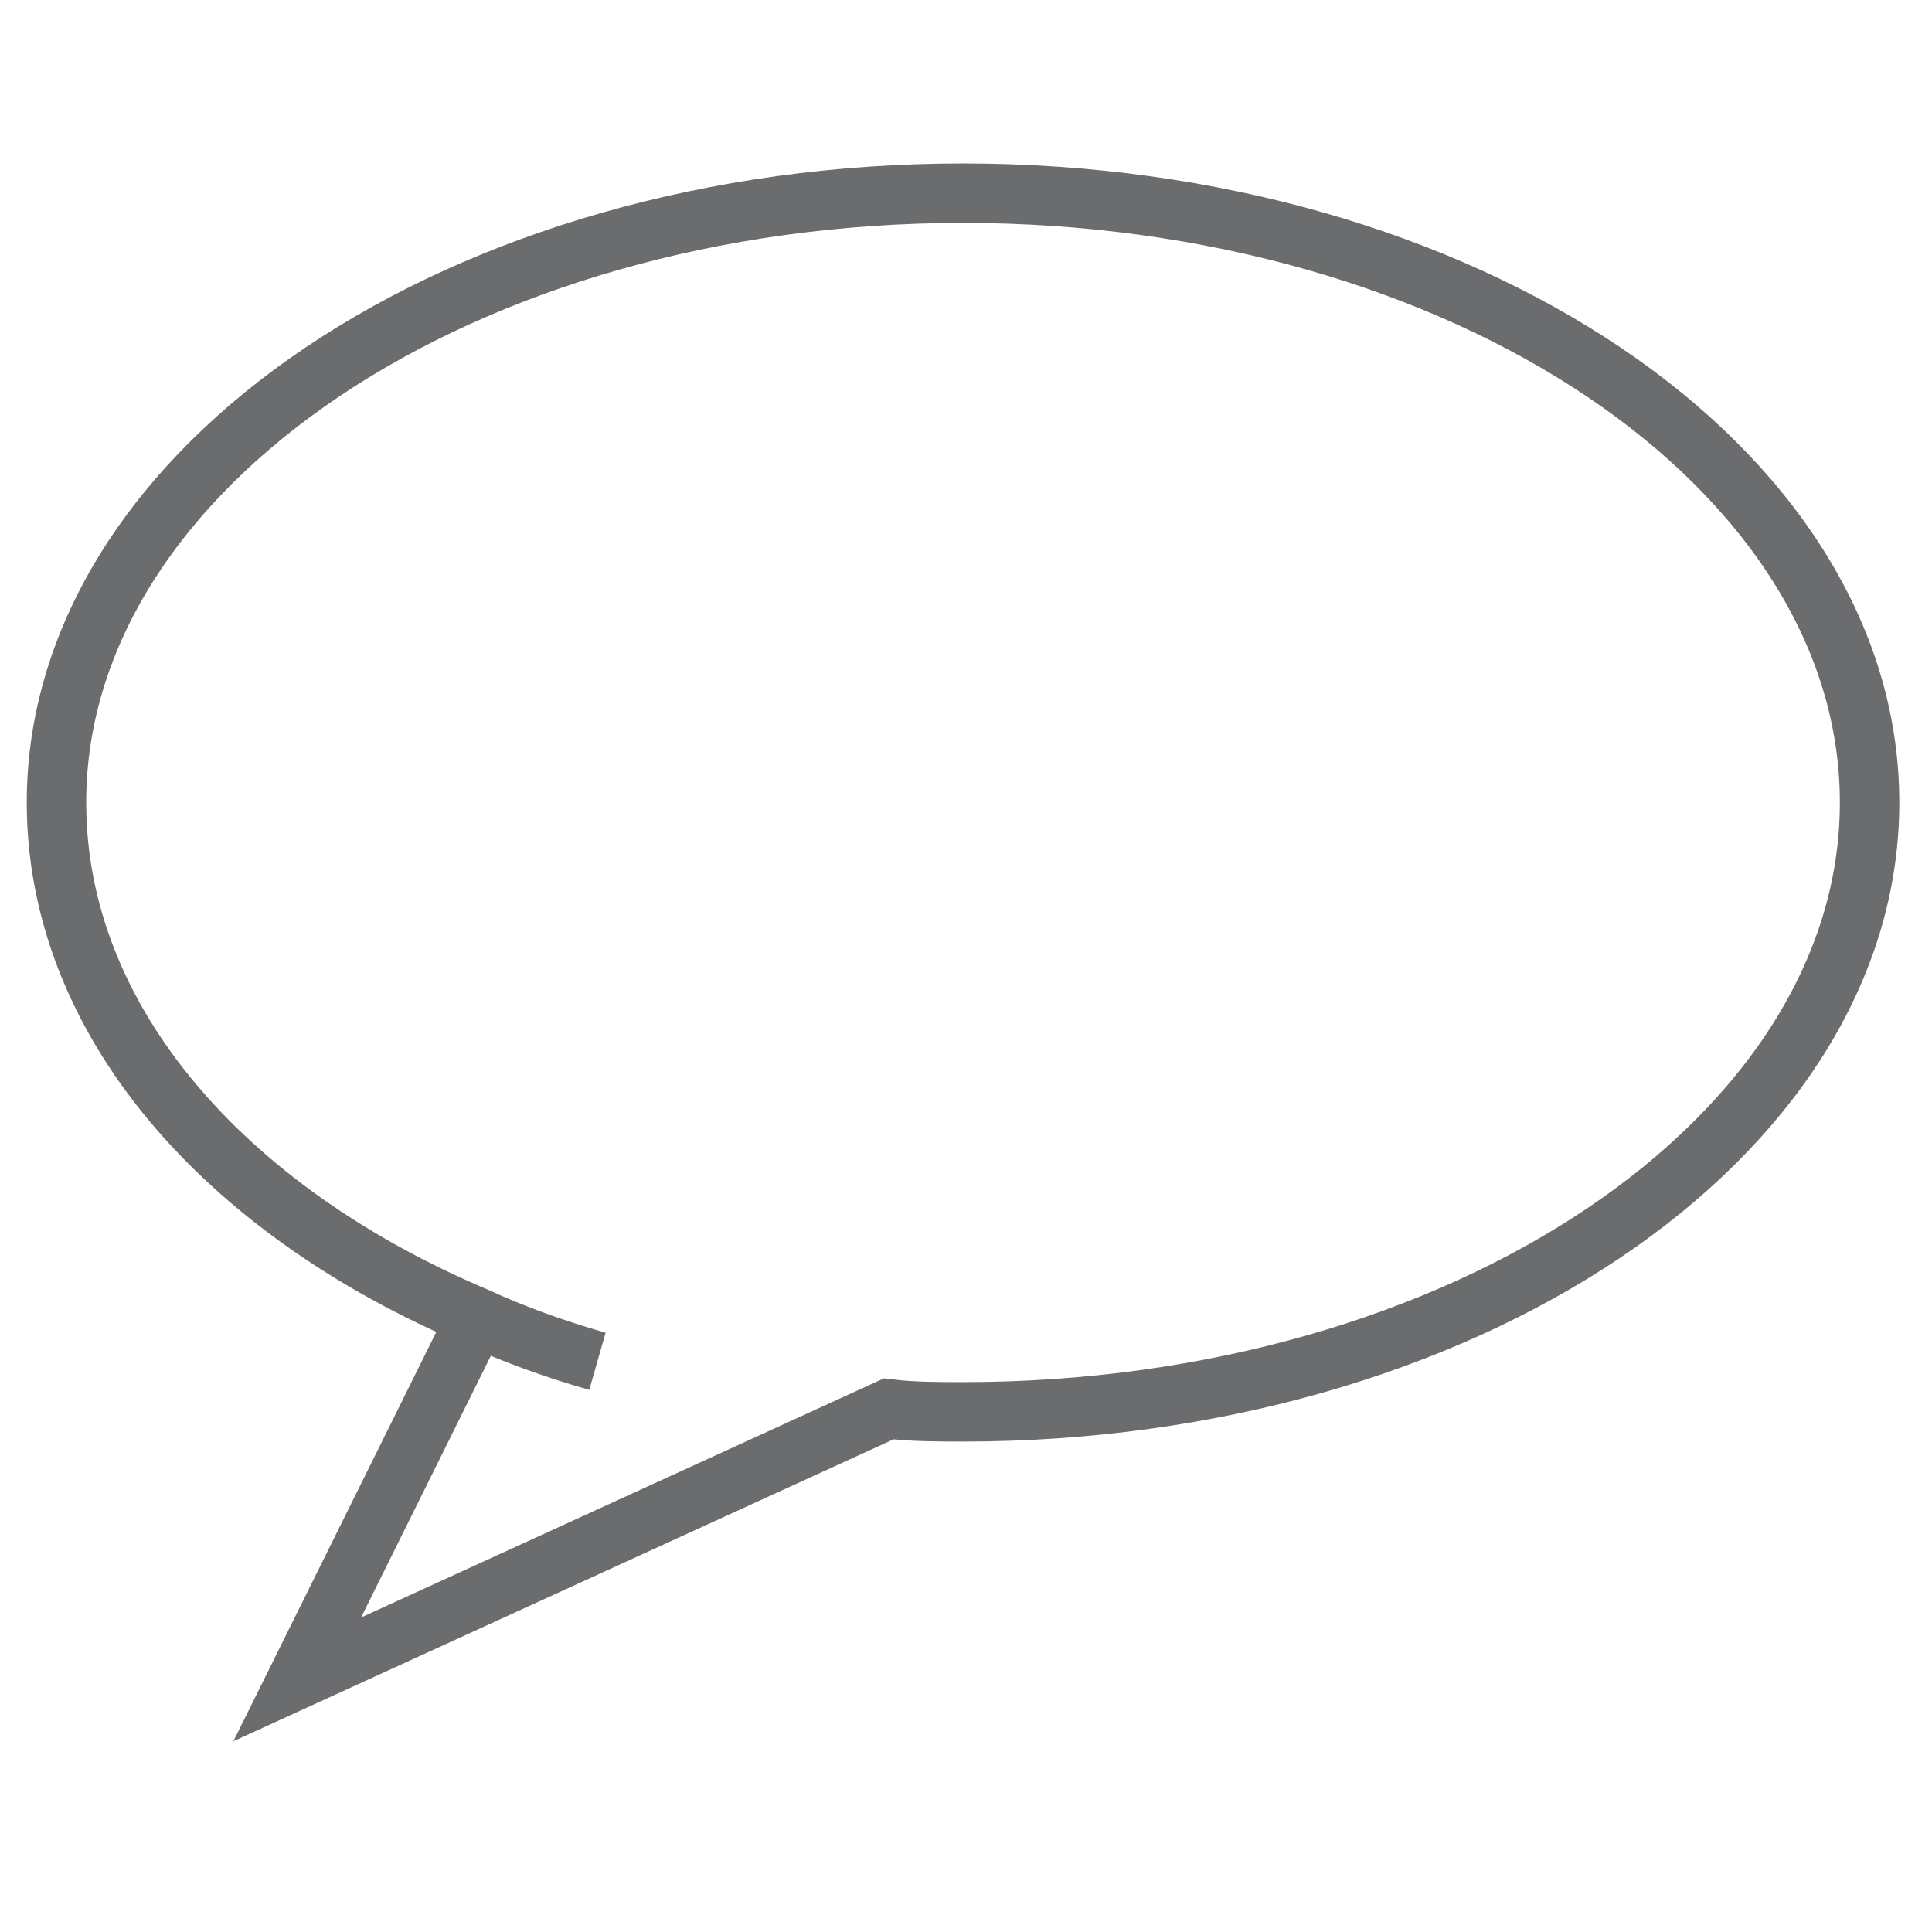 <?xml version="1.0" encoding="UTF-8" standalone="no"?>

<svg width="800px" height="800px" viewBox="0 -5.5 65 65" version="1.1" xmlns="http://www.w3.org/2000/svg" xmlns:xlink="http://www.w3.org/1999/xlink" xmlns:sketch="http://www.bohemiancoding.com/sketch/ns">
    
    <title>Chat-bubble</title>
    <desc>Created with Sketch.</desc>
    <defs>
</defs>
    <g id="Page-1" stroke="none" stroke-width="1" fill="none" fill-rule="evenodd" sketch:type="MSPage">
        <path d="M20.1,40.3 C18.7,39.9 17.3,39.4 16,38.8 C7.5,35.2 1.9,28.8 1.9,21.5 C1.9,10.2 15.6,1 32.4,1 C49.2,1 62.9,10.2 62.9,21.5 C62.9,32.8 49.2,42 32.4,42 C31.6,42 30.7,42 29.9,41.9 L29.9,41.9 L10,51 L16,38.9" id="Chat-bubble" stroke="#6B6C6E" stroke-width="2" sketch:type="MSShapeGroup">
</path>
    </g>
</svg>